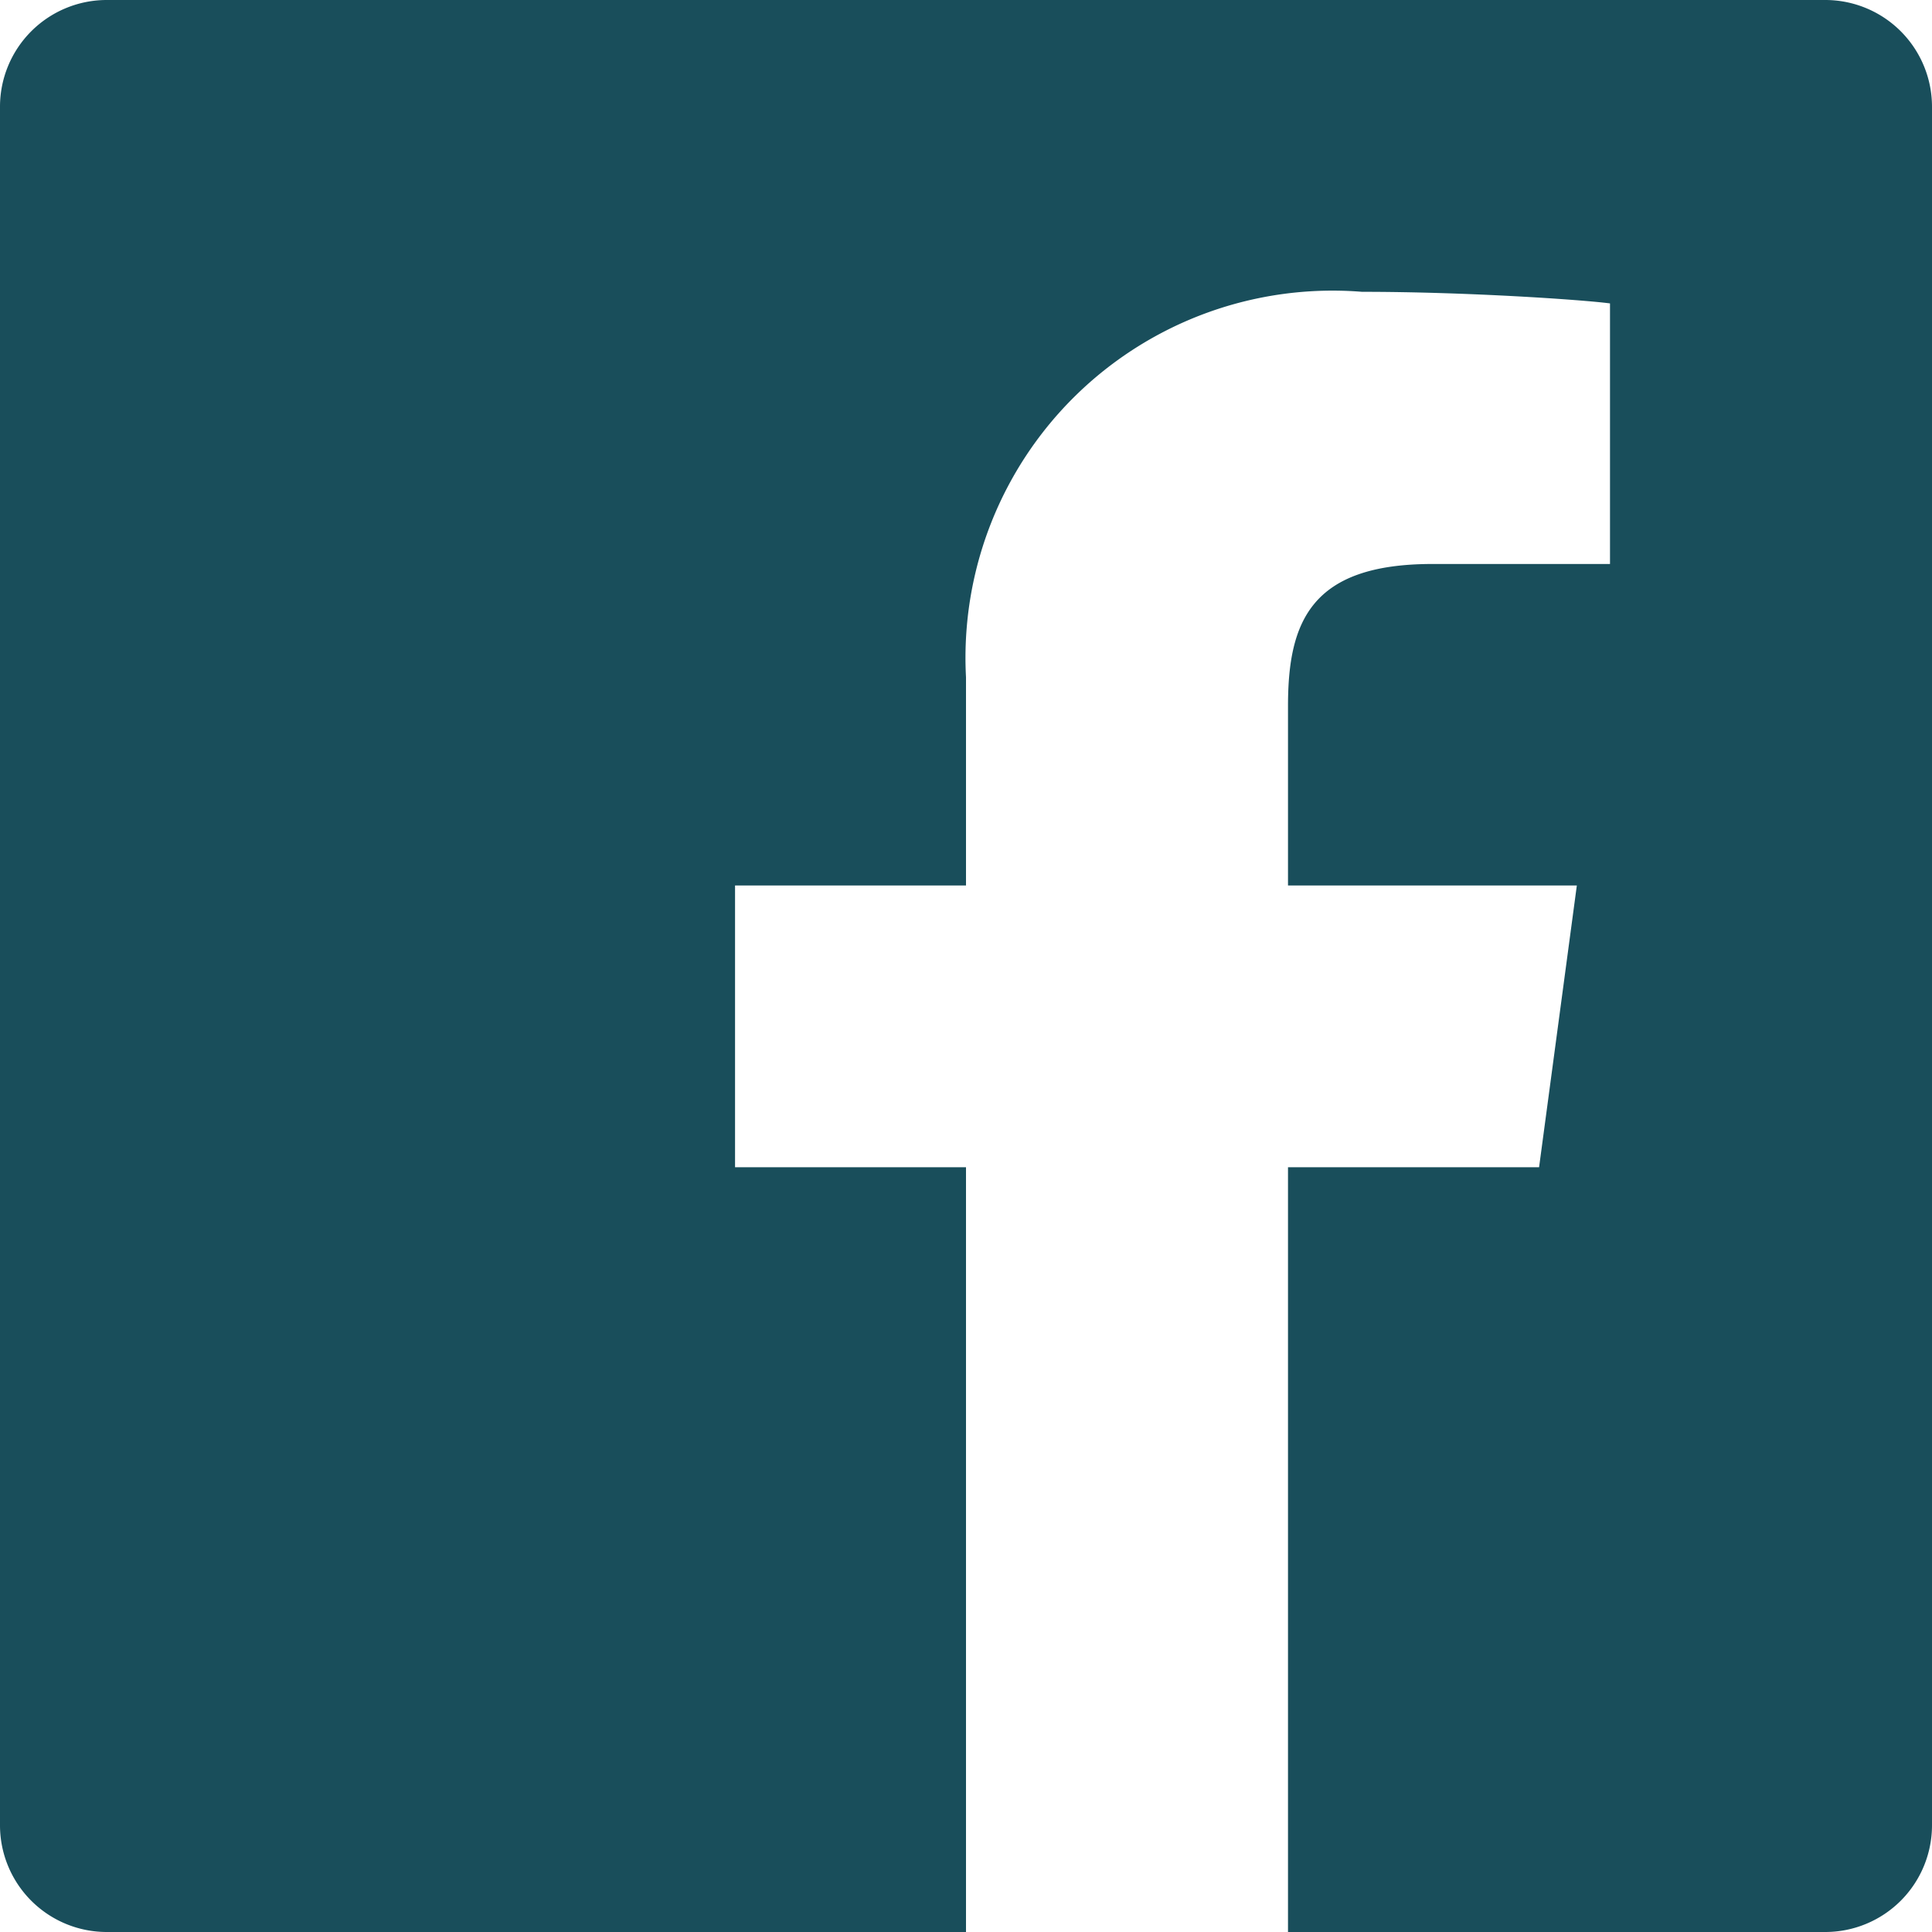<svg xmlns="http://www.w3.org/2000/svg" width="24" height="24" viewBox="0 0 24 24"><path d="M27.175,4.5H5.825A1.326,1.326,0,0,0,4.5,5.825v21.35A1.326,1.326,0,0,0,5.825,28.5H16.5V19H13.631V15.5H16.5V12.913a4.56,4.56,0,0,1,4.919-4.788c1.325,0,2.75.1,3.081.144v3.237H22.294c-1.506,0-1.794.713-1.794,1.763V15.5h3.588L23.619,19H20.5v9.5h6.675A1.326,1.326,0,0,0,28.5,27.175V5.825A1.326,1.326,0,0,0,27.175,4.5Z" transform="translate(-4.5 -4.5)" fill="#194e5b"/></svg>